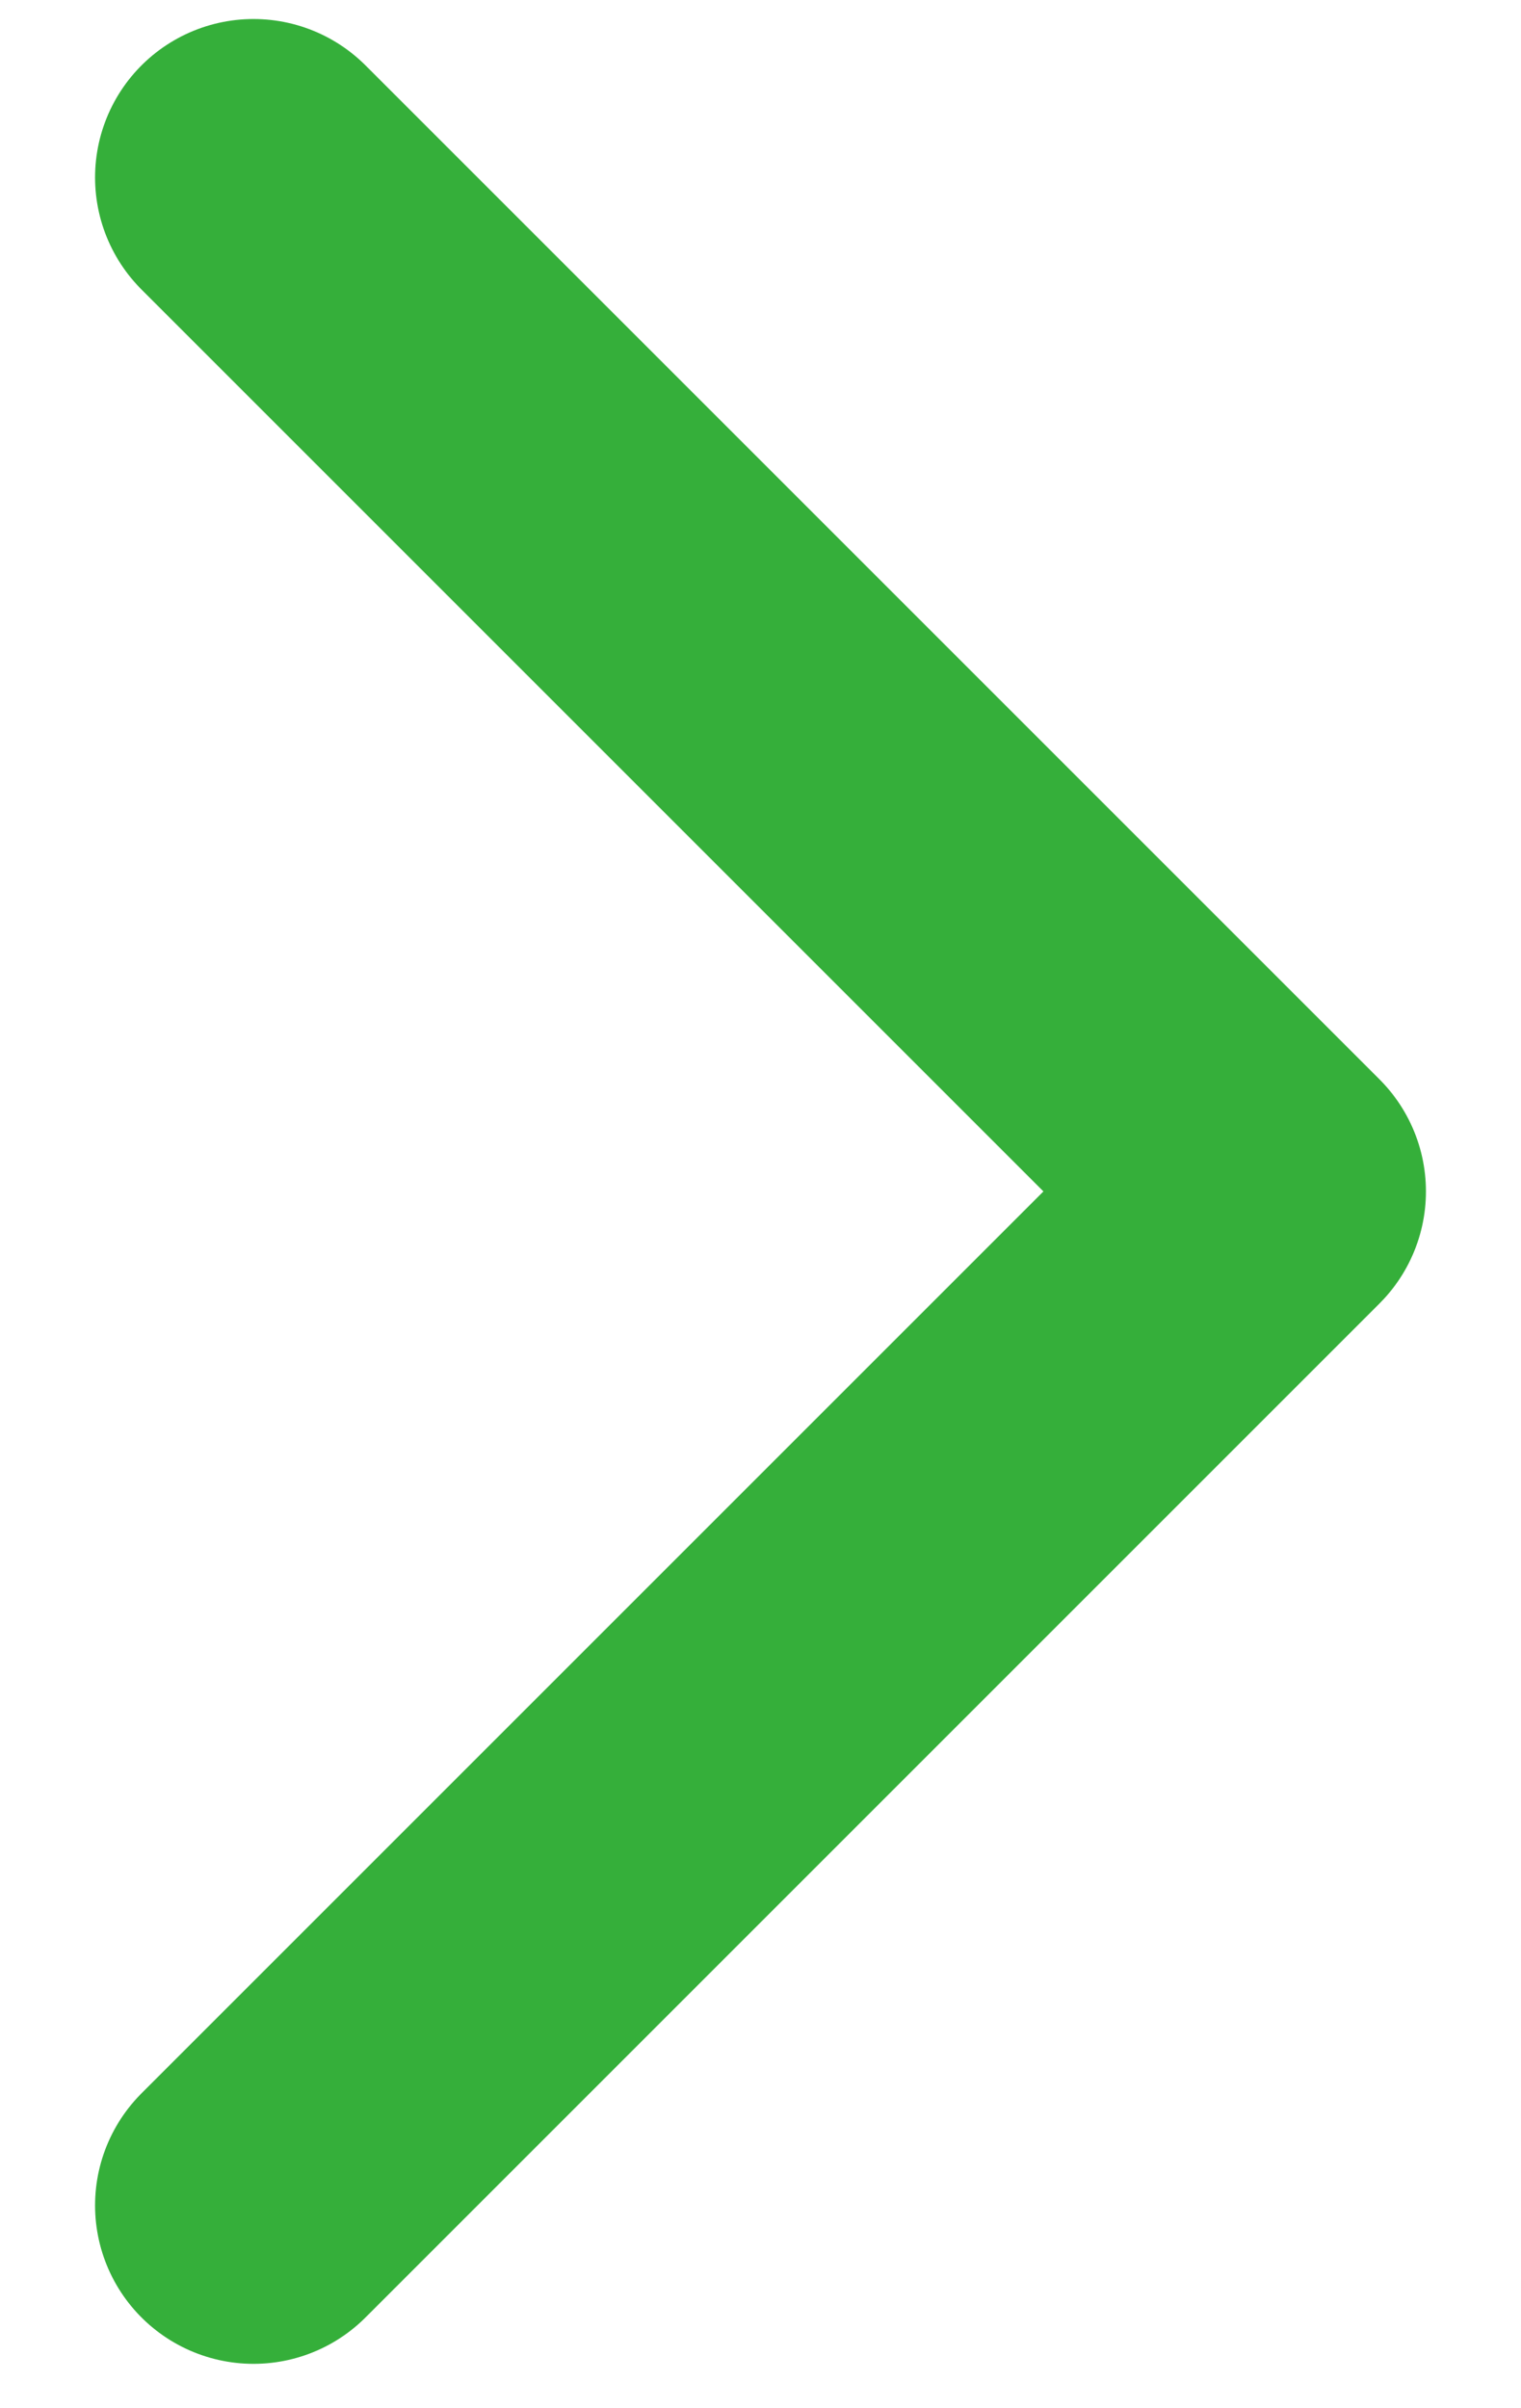 <svg width="12" height="19" viewBox="0 0 12 19" fill="none" xmlns="http://www.w3.org/2000/svg">
<path d="M2 1.4L10 9.4L2 17.4" stroke="#35AF3A" stroke-width="2.5" stroke-linecap="round" stroke-linejoin="round"/>
</svg>
